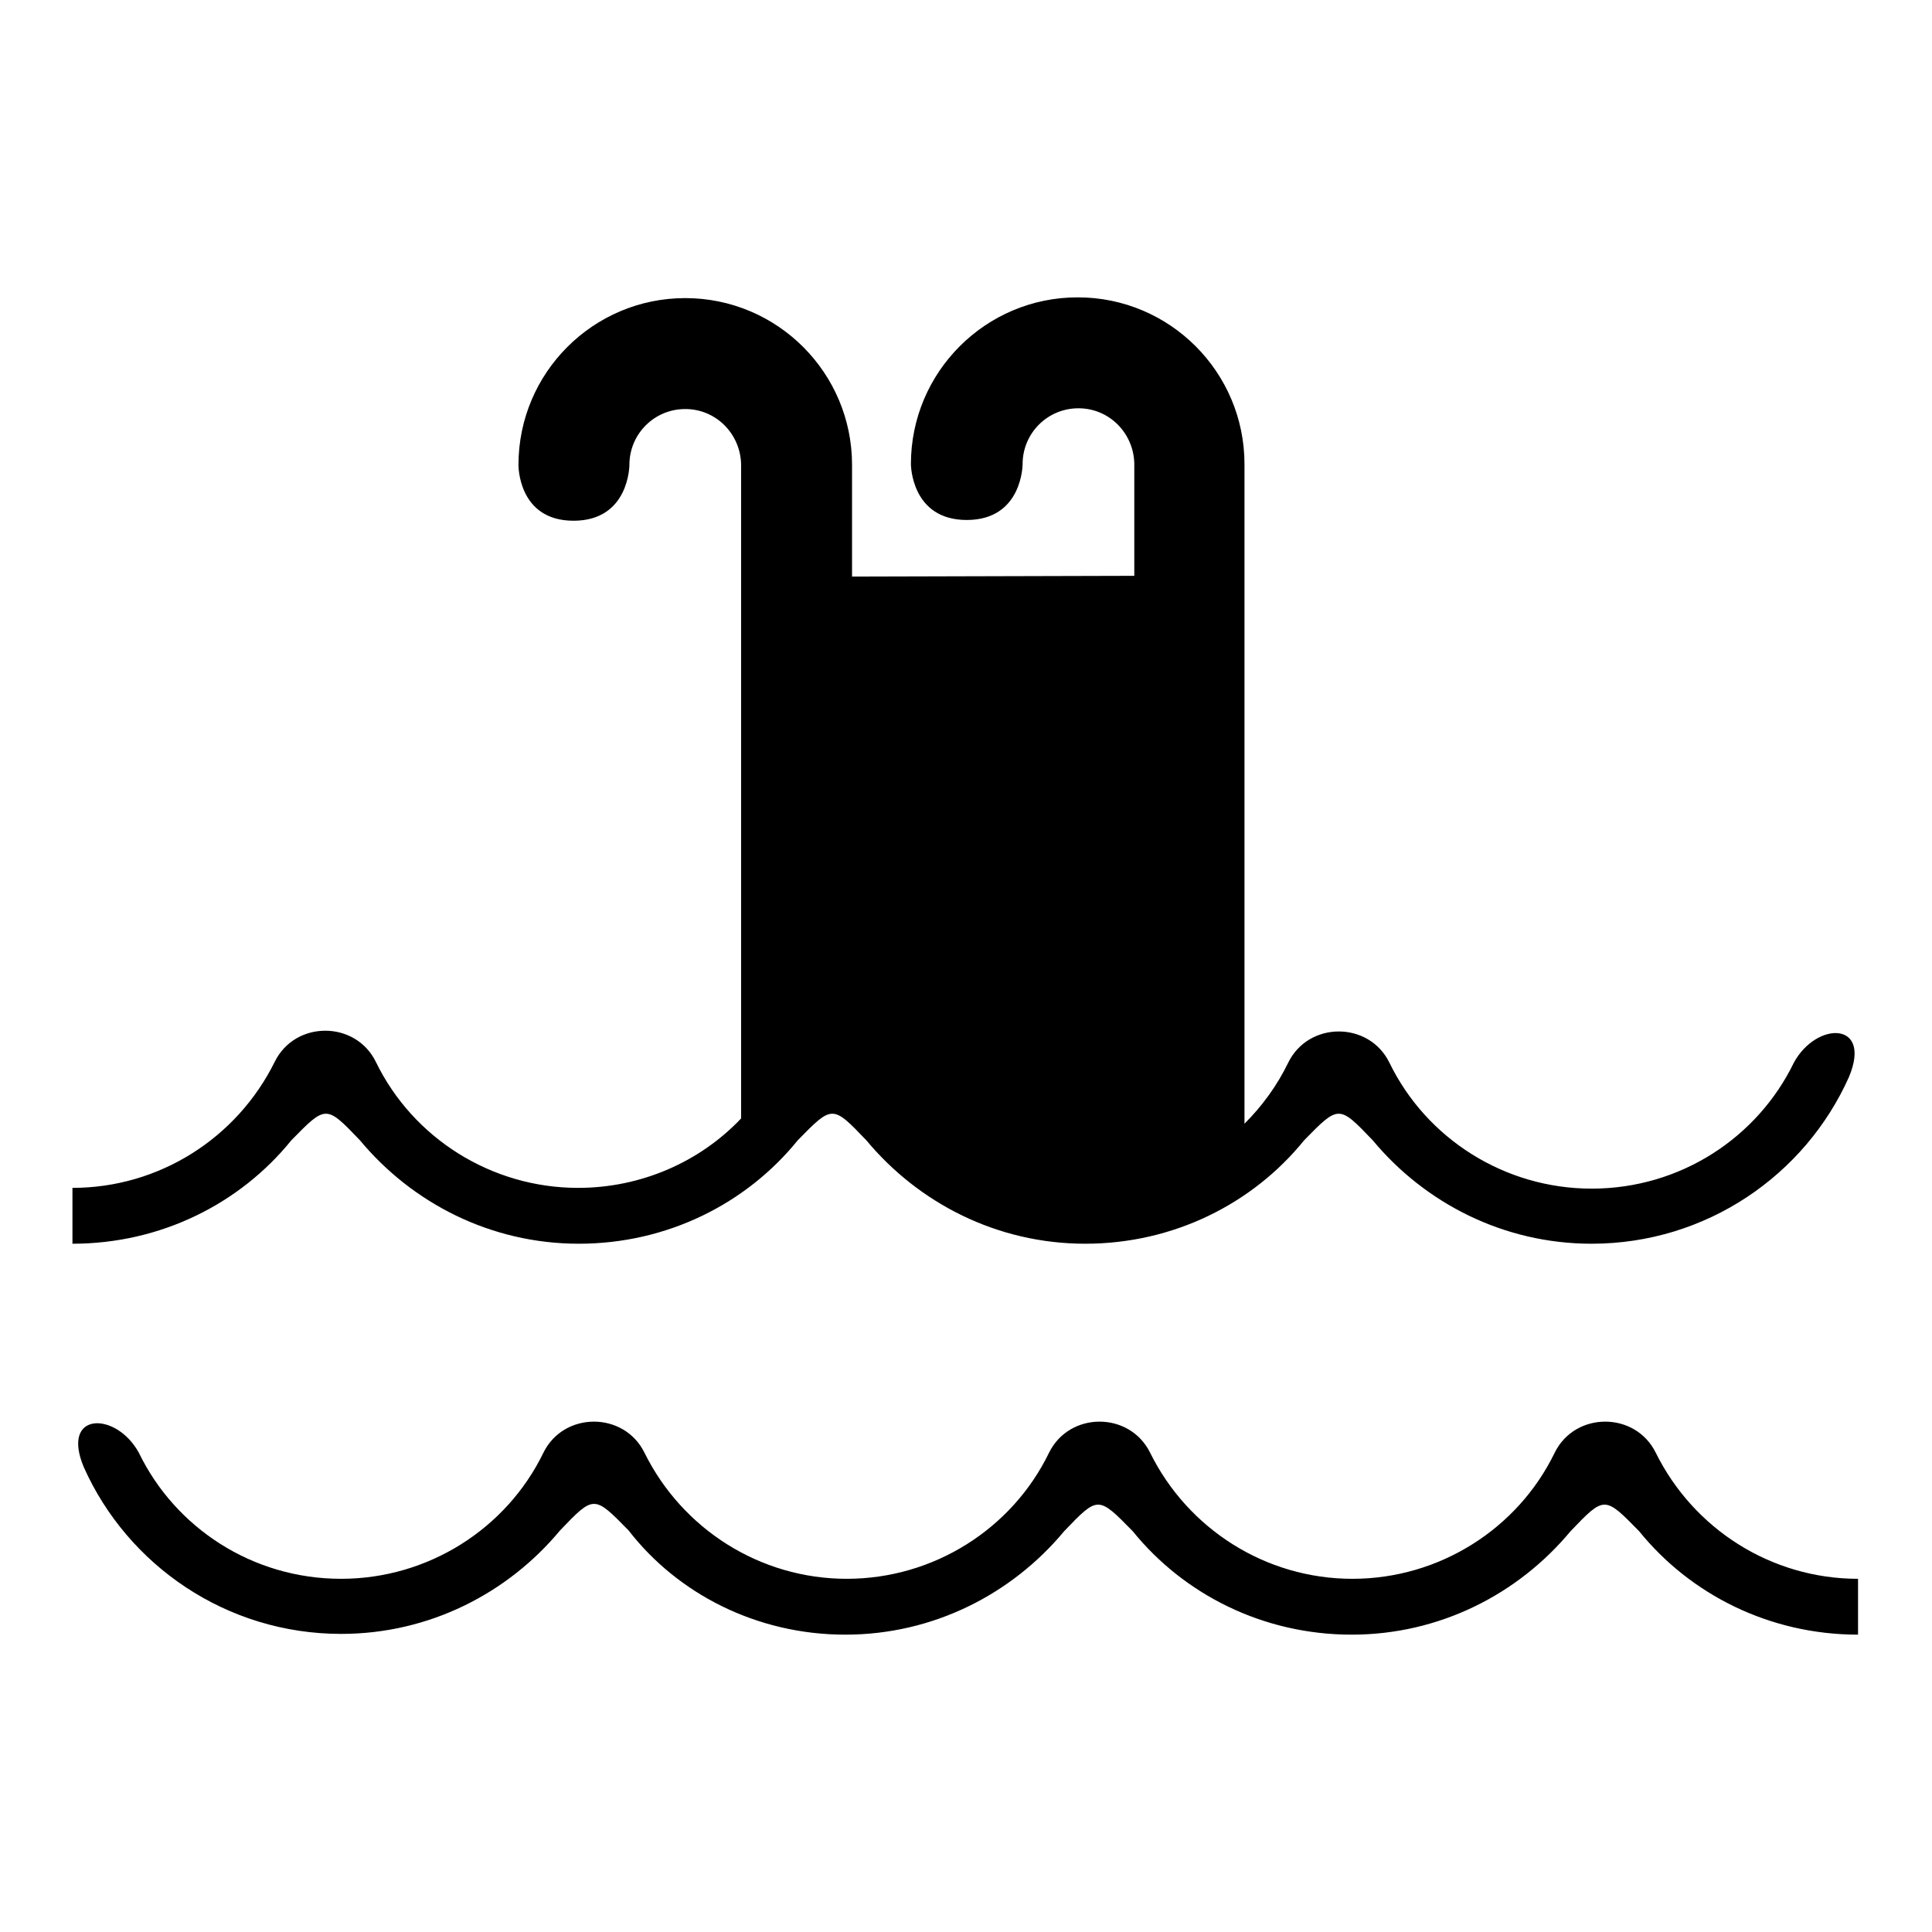 <?xml version="1.0" encoding="utf-8"?>
<!-- Svg Vector Icons : http://www.onlinewebfonts.com/icon -->
<!DOCTYPE svg PUBLIC "-//W3C//DTD SVG 1.1//EN" "http://www.w3.org/Graphics/SVG/1.1/DTD/svg11.dtd">
<svg version="1.1" xmlns="http://www.w3.org/2000/svg" xmlns:xlink="http://www.w3.org/1999/xlink" x="0px" y="0px" viewBox="0 0 256 256" enable-background="new 0 0 256 256" xml:space="preserve">
<g> <path fill="#000000" d="M112,216.6c11.7,0,22.1-5.4,29-13.7c4.5-4.7,4.5-4.7,9.1,0c6.8,8.4,17.3,13.7,29,13.7 c11.7,0,22.1-5.4,29-13.7c4.5-4.7,4.5-4.7,9.1,0c6.8,8.4,17.3,13.7,29,13.7v-7.4c-11.5,0-21.8-6.6-26.8-16.7 c-2.7-5.5-10.7-5.5-13.4,0c-4.9,10.1-15.3,16.7-26.8,16.7c-11.5,0-21.8-6.6-26.8-16.7c-2.7-5.5-10.7-5.5-13.4,0 c-4.9,10.1-15.3,16.7-26.8,16.7c-11.5,0-21.8-6.6-26.8-16.7c-2.7-5.5-10.7-5.5-13.4,0c-4.9,10.1-15.3,16.7-26.8,16.7 c-11.8,0-22-6.8-26.8-16.7c-3-5.5-10.4-5.5-7.3,1.9c5.8,13,18.9,22.1,34.1,22.1c11.7,0,22.1-5.4,29-13.7c4.5-4.7,4.5-4.7,9.1,0 C89.8,211.2,100.3,216.6,112,216.6L112,216.6z M150.3,76.3V61.4c-0.1-4-3.3-7.3-7.4-7.3c-4.1,0-7.4,3.3-7.4,7.4c0,0,0,7.4-7.4,7.4 c-7.4,0-7.4-7.4-7.4-7.4c0-12.2,9.9-22.1,22.1-22.1c12.2,0,22.1,9.9,22.1,22.1v87.4c2.3-2.3,4.3-5,5.8-8.1c2.7-5.5,10.7-5.5,13.4,0 c4.9,10.1,15.3,16.7,26.8,16.7c11.8,0,22-6.8,26.8-16.7c3-5.5,10.4-5.5,7.3,1.9c-5.8,13-18.9,22.1-34.1,22.1 c-11.7,0-22.1-5.4-29-13.7c-4.5-4.7-4.5-4.7-9.1,0c-6.8,8.4-17.3,13.7-29,13.7c-11.7,0-22.1-5.4-29-13.7c-4.5-4.7-4.5-4.7-9.1,0 c-6.8,8.4-17.3,13.7-29,13.7c-11.7,0-22.1-5.4-29-13.7c-4.5-4.7-4.5-4.7-9.1,0c-6.8,8.4-17.3,13.7-29,13.7v-7.4 c11.5,0,21.8-6.6,26.8-16.7c2.7-5.5,10.7-5.5,13.4,0c4.9,10.1,15.3,16.7,26.8,16.7c8.3,0,16.1-3.4,21.6-9.2V61.5 c-0.1-4-3.3-7.3-7.4-7.3c-4.1,0-7.4,3.3-7.4,7.4c0,0,0,7.4-7.4,7.4s-7.3-7.4-7.3-7.4c0-12.2,9.9-22.1,22.1-22.1 c12.2,0,22.1,9.9,22.1,22.1v14.8L150.3,76.3L150.3,76.3z"/> <path fill="#000000" d="M113.4,91.1h36.9v14.8h-36.9V91.1z M113.4,120.6h36.9v14.8h-36.9V120.6z M150.3,156.9v-6.8h-25.9 c5.3,4.7,12.3,7.4,19.7,7.4C146.2,157.5,148.3,157.3,150.3,156.9z"/></g>
</svg>